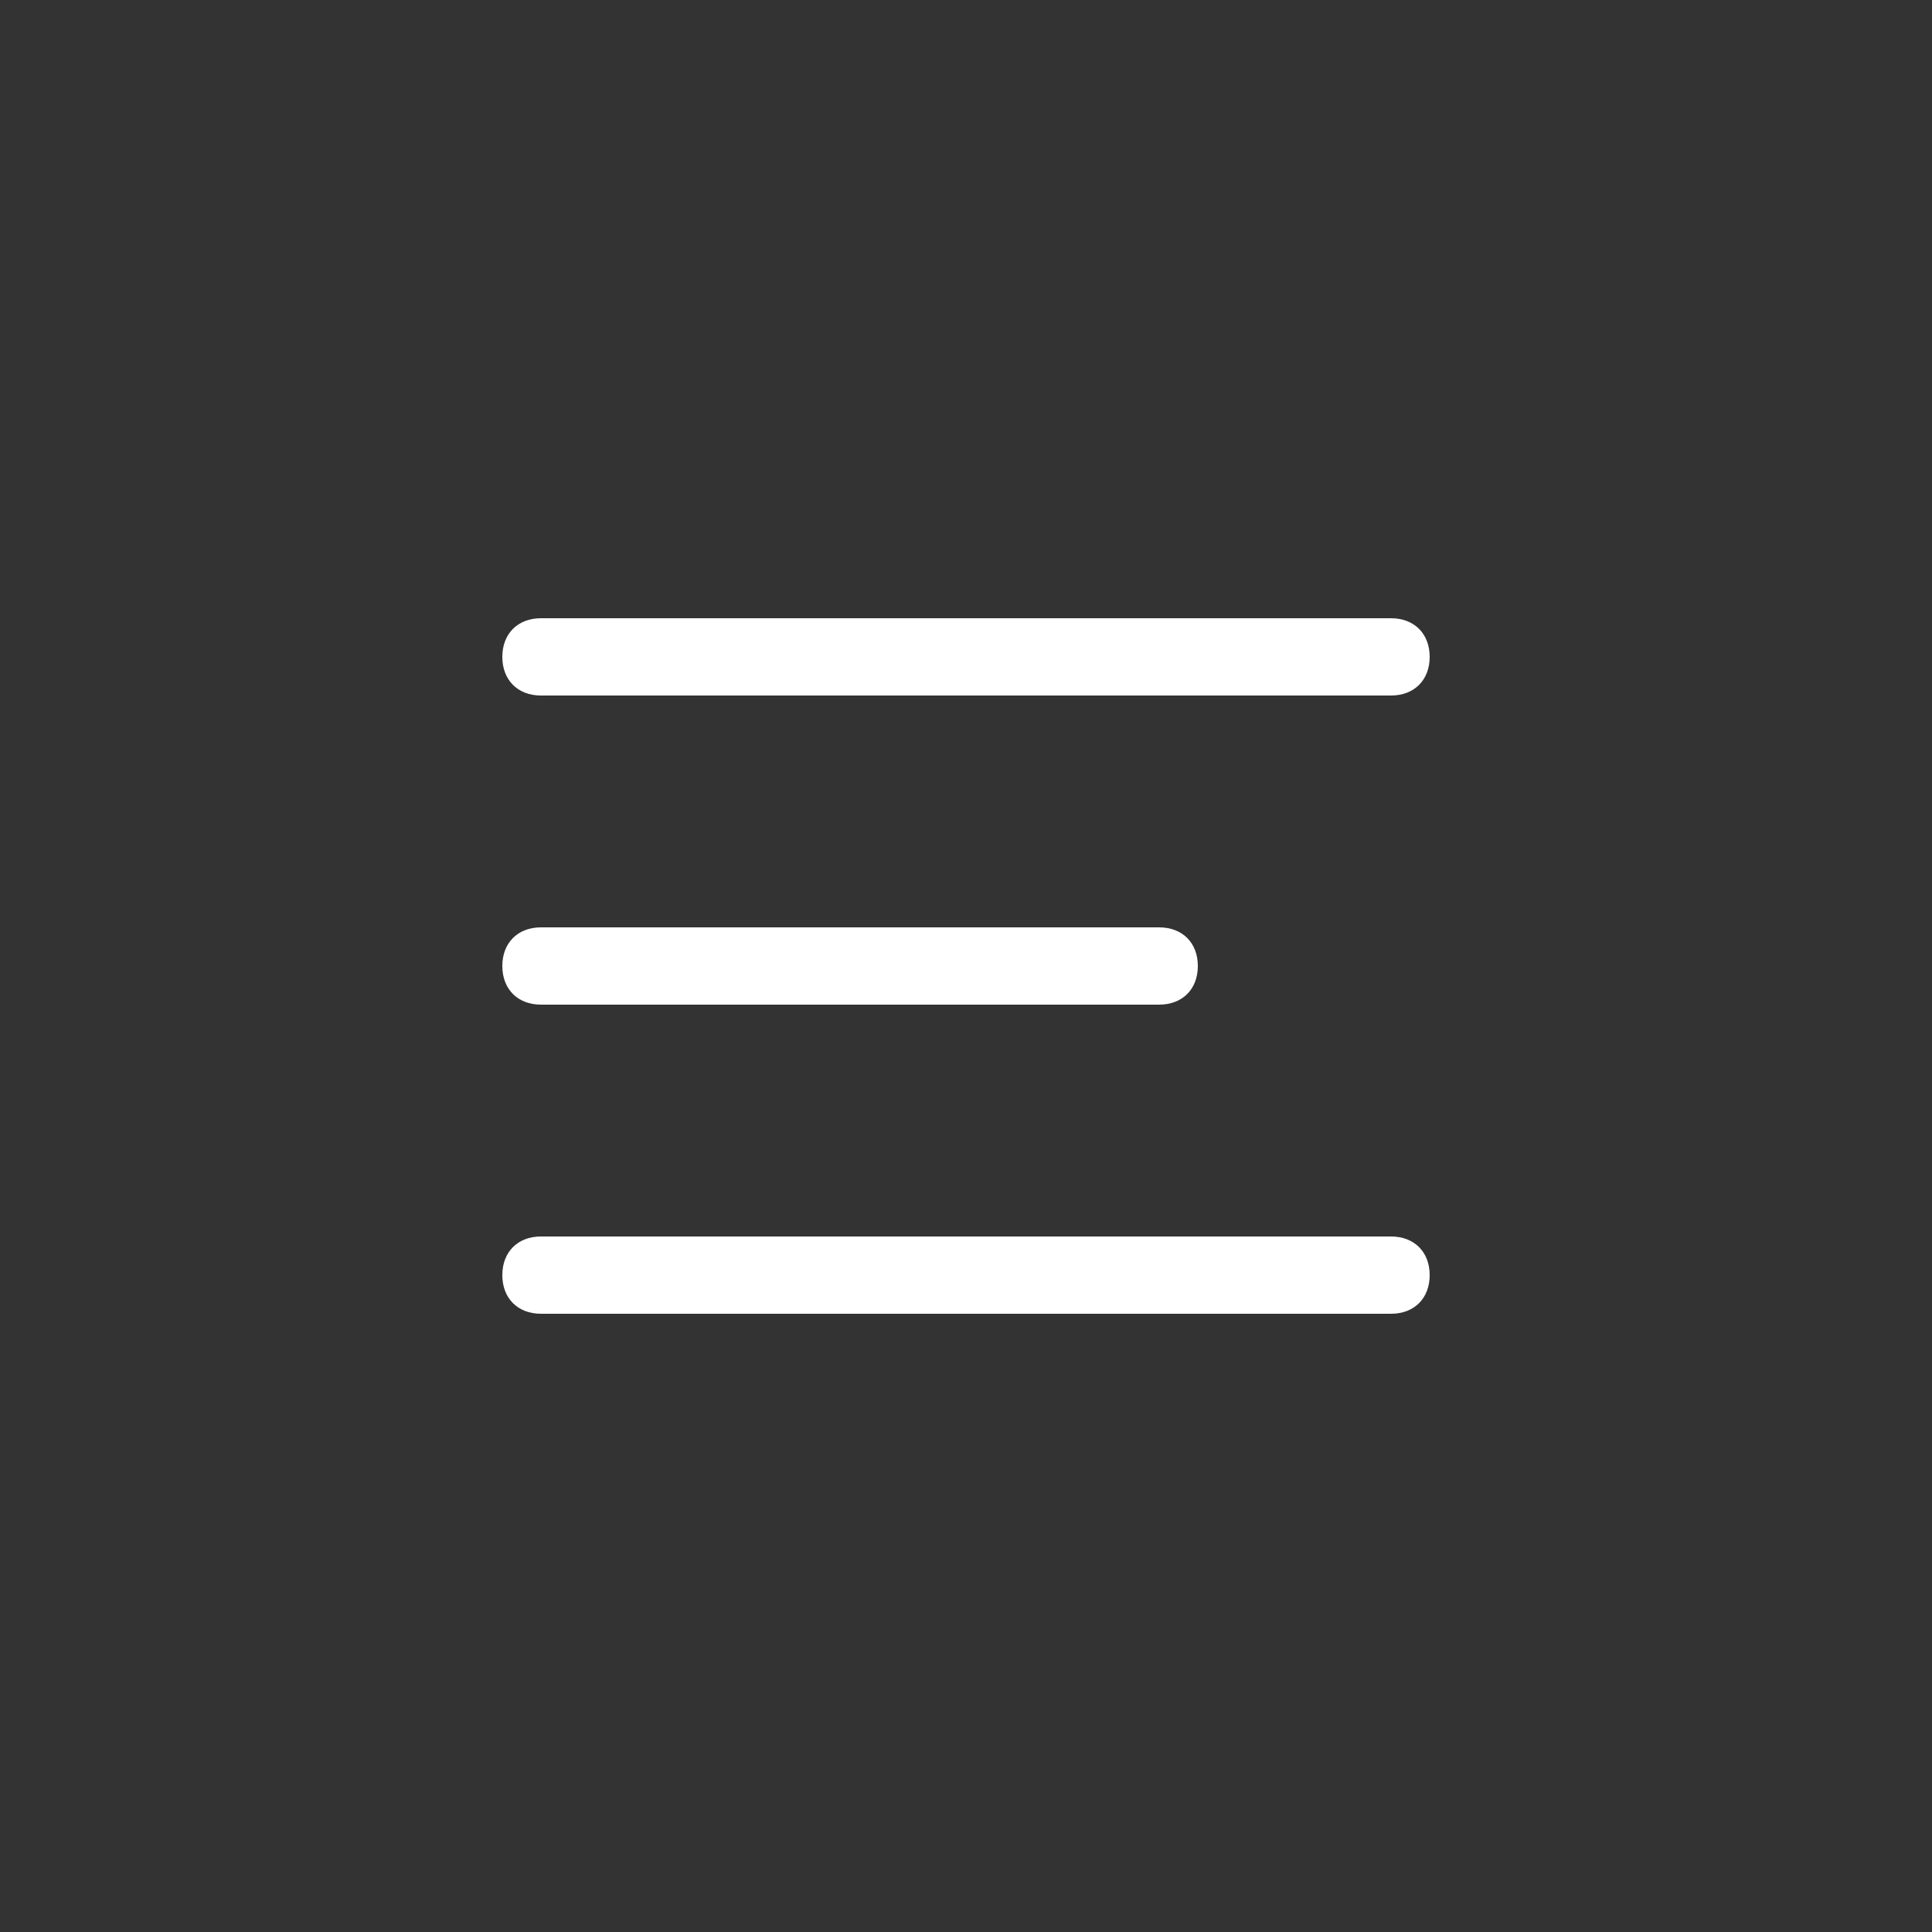 <?xml version="1.0" encoding="utf-8"?>
<!-- Generator: Adobe Illustrator 23.0.1, SVG Export Plug-In . SVG Version: 6.00 Build 0)  -->
<svg version="1.1" id="Layer_1" xmlns="http://www.w3.org/2000/svg" xmlns:xlink="http://www.w3.org/1999/xlink" x="0px" y="0px"
	 viewBox="0 0 50 50" style="enable-background:new 0 0 50 50;" xml:space="preserve">
<rect x="0" y="0" width="50" height="50" fill="#333333" stroke="none"/>
<style type="text/css">
	.st0{fill:#FFFFFF;}
</style>
<g id="Group_2" transform="translate(-13 -17)">
	<g id="Group_1" transform="translate(3 -5)">
		<path id="Rectangle_2" class="st0" d="M24,38h22c0.6,0,1,0.4,1,1l0,0c0,0.6-0.4,1-1,1H24c-0.6,0-1-0.4-1-1l0,0
			C23,38.4,23.4,38,24,38z"/>
		<path id="Rectangle_3" class="st0" d="M24,46h16c0.6,0,1,0.4,1,1l0,0c0,0.6-0.4,1-1,1H24c-0.6,0-1-0.4-1-1l0,0
			C23,46.4,23.4,46,24,46z"/>
		<path id="Rectangle_4" class="st0" d="M24,54h22c0.6,0,1,0.4,1,1l0,0c0,0.6-0.4,1-1,1H24c-0.6,0-1-0.4-1-1l0,0
			C23,54.4,23.4,54,24,54z"/>
	</g>
</g>
</svg>
